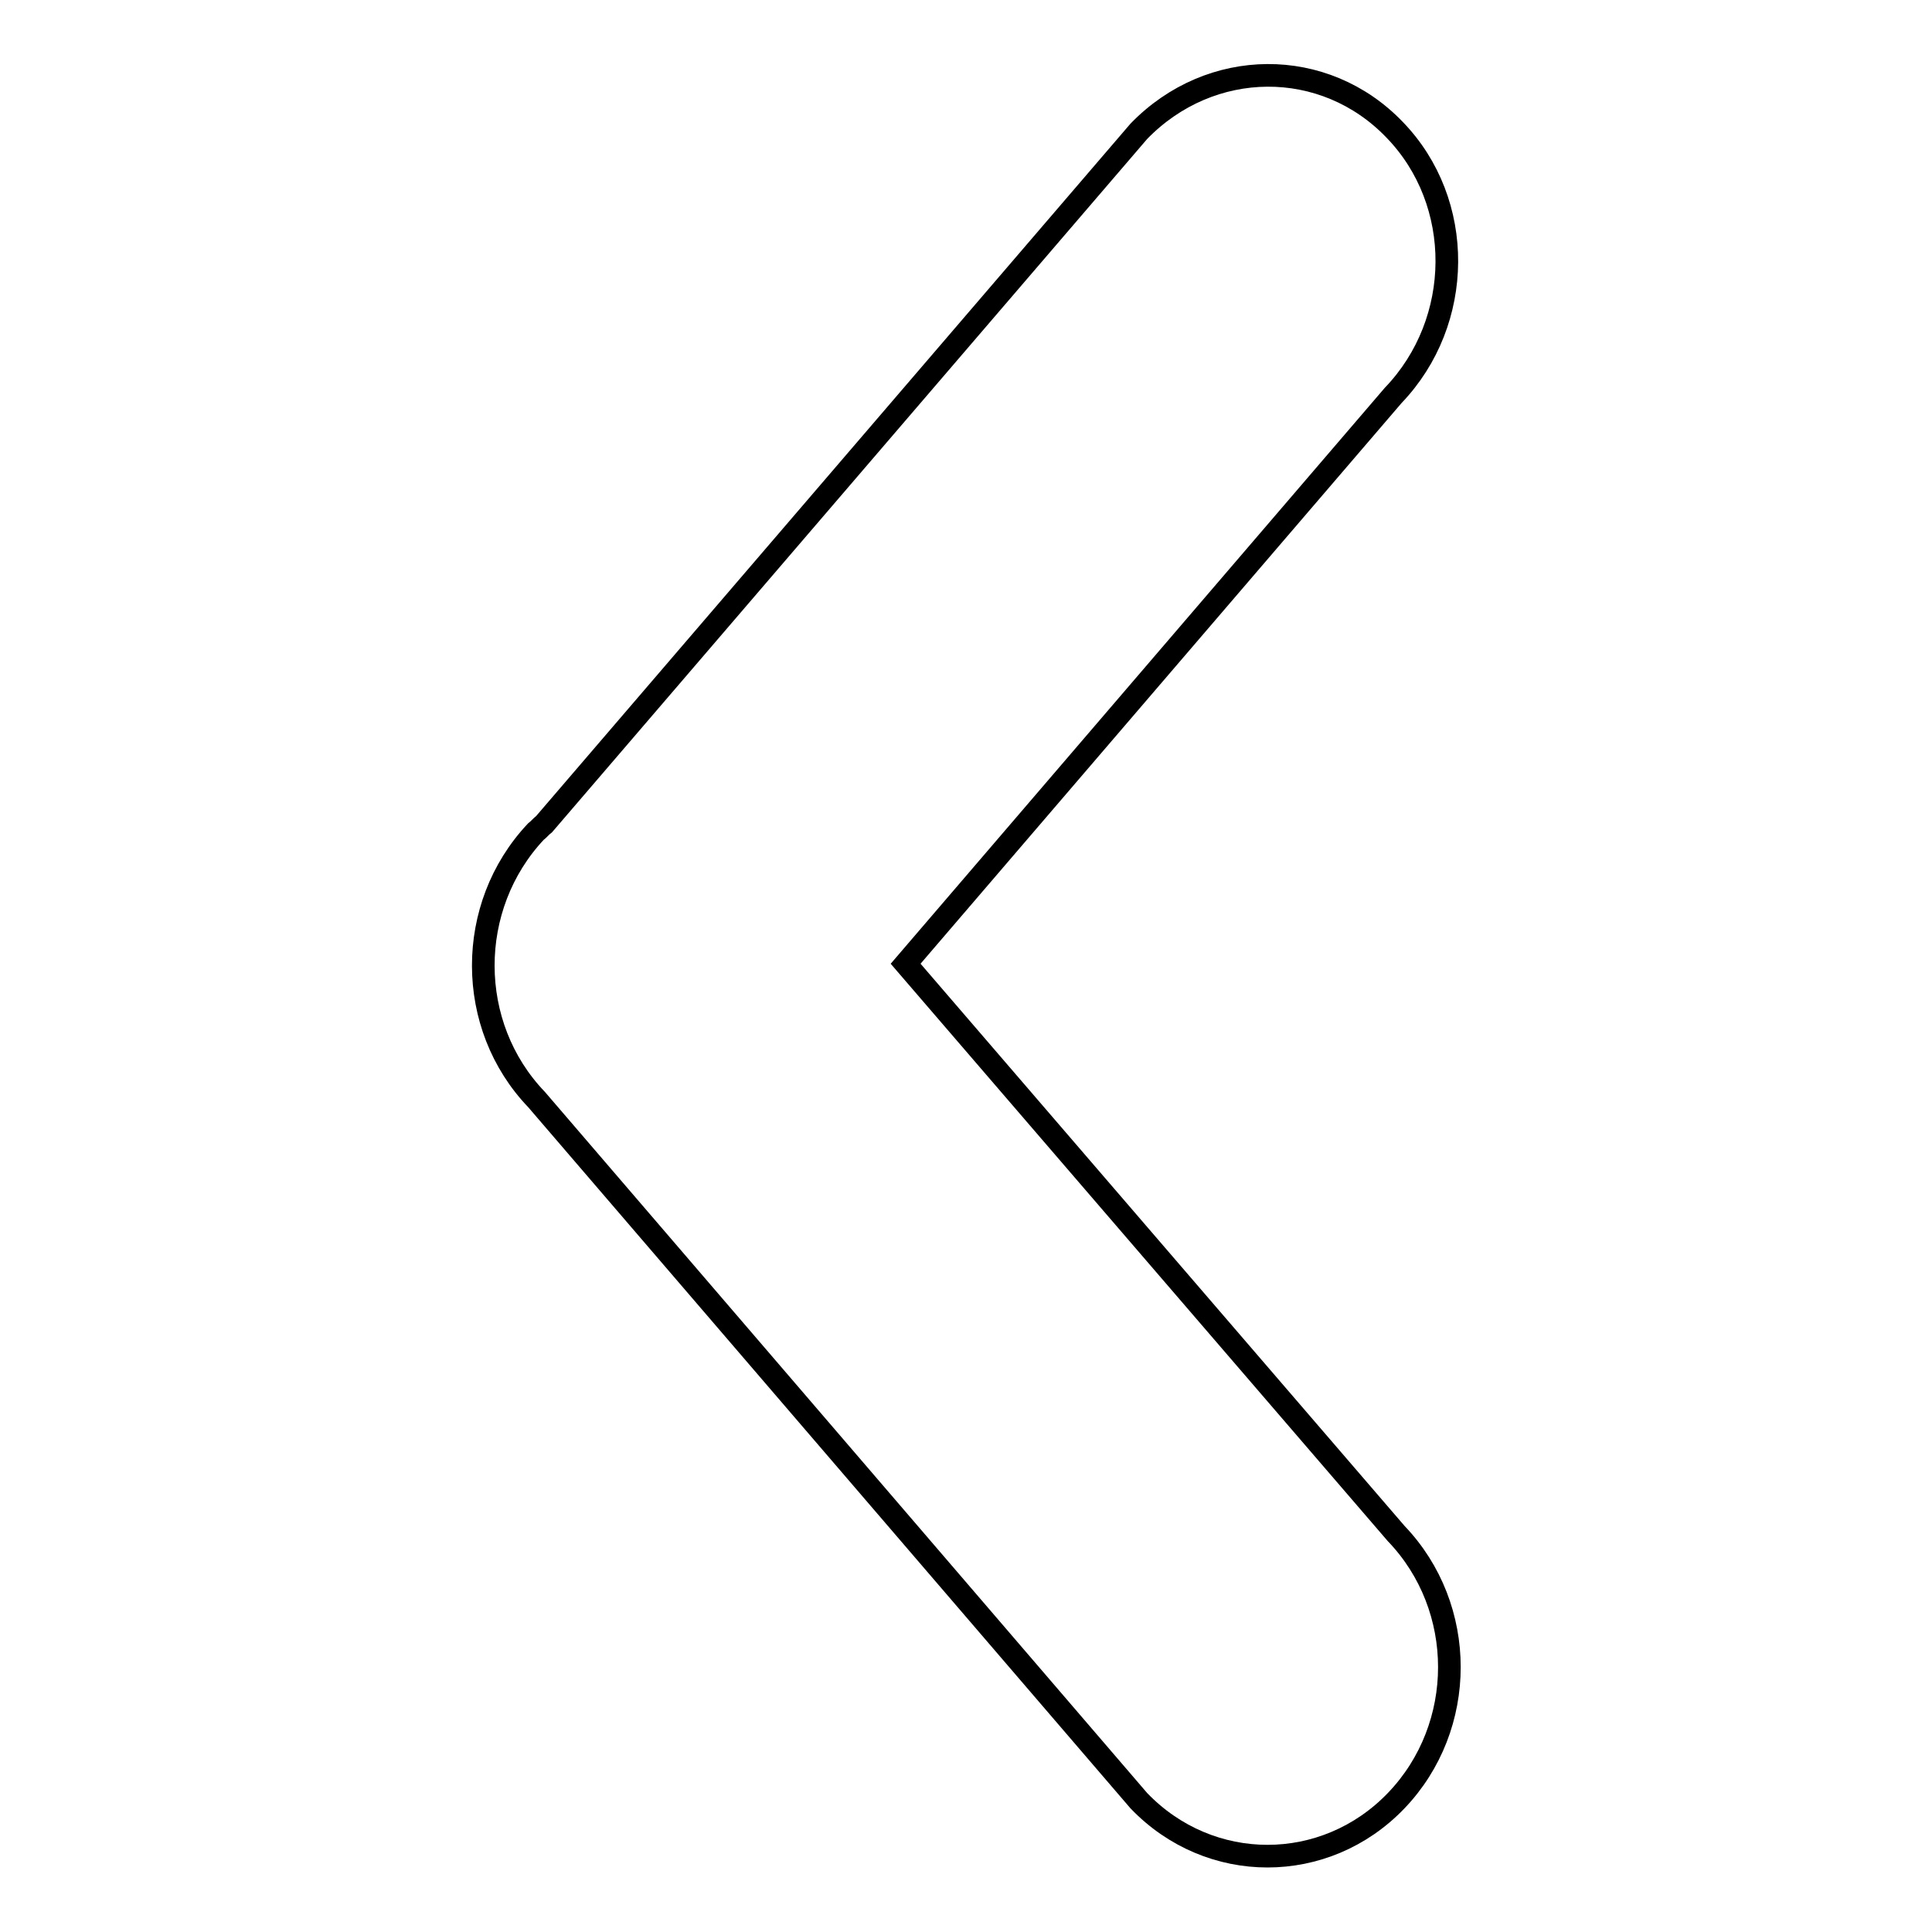 <?xml version="1.0" encoding="utf-8"?>
<!-- Svg Vector Icons : http://www.onlinewebfonts.com/icon -->
<!DOCTYPE svg PUBLIC "-//W3C//DTD SVG 1.1//EN" "http://www.w3.org/Graphics/SVG/1.1/DTD/svg11.dtd">
<svg version="1.1" xmlns="http://www.w3.org/2000/svg" xmlns:xlink="http://www.w3.org/1999/xlink" x="0px" y="0px" viewBox="0 0 256 256" enable-background="new 0 0 256 256" xml:space="preserve">
<g><g><path stroke-width="3" fill-opacity="0" stroke="#000000"  d="M71.1,145.7l79.8,92.9c9.4,9.8,24.7,9.8,34.1,0c9.4-9.8,9.4-25.6,0-35.4L120,127.7l64.6-75.3c9.4-9.8,9.5-25.6,0.2-35.2c-9.3-9.7-24.4-9.6-33.9,0.2l-78.8,91.8c-0.4,0.3-0.7,0.7-1.1,1C61.7,120.1,61.7,135.9,71.1,145.7z"/></g></g>
</svg>